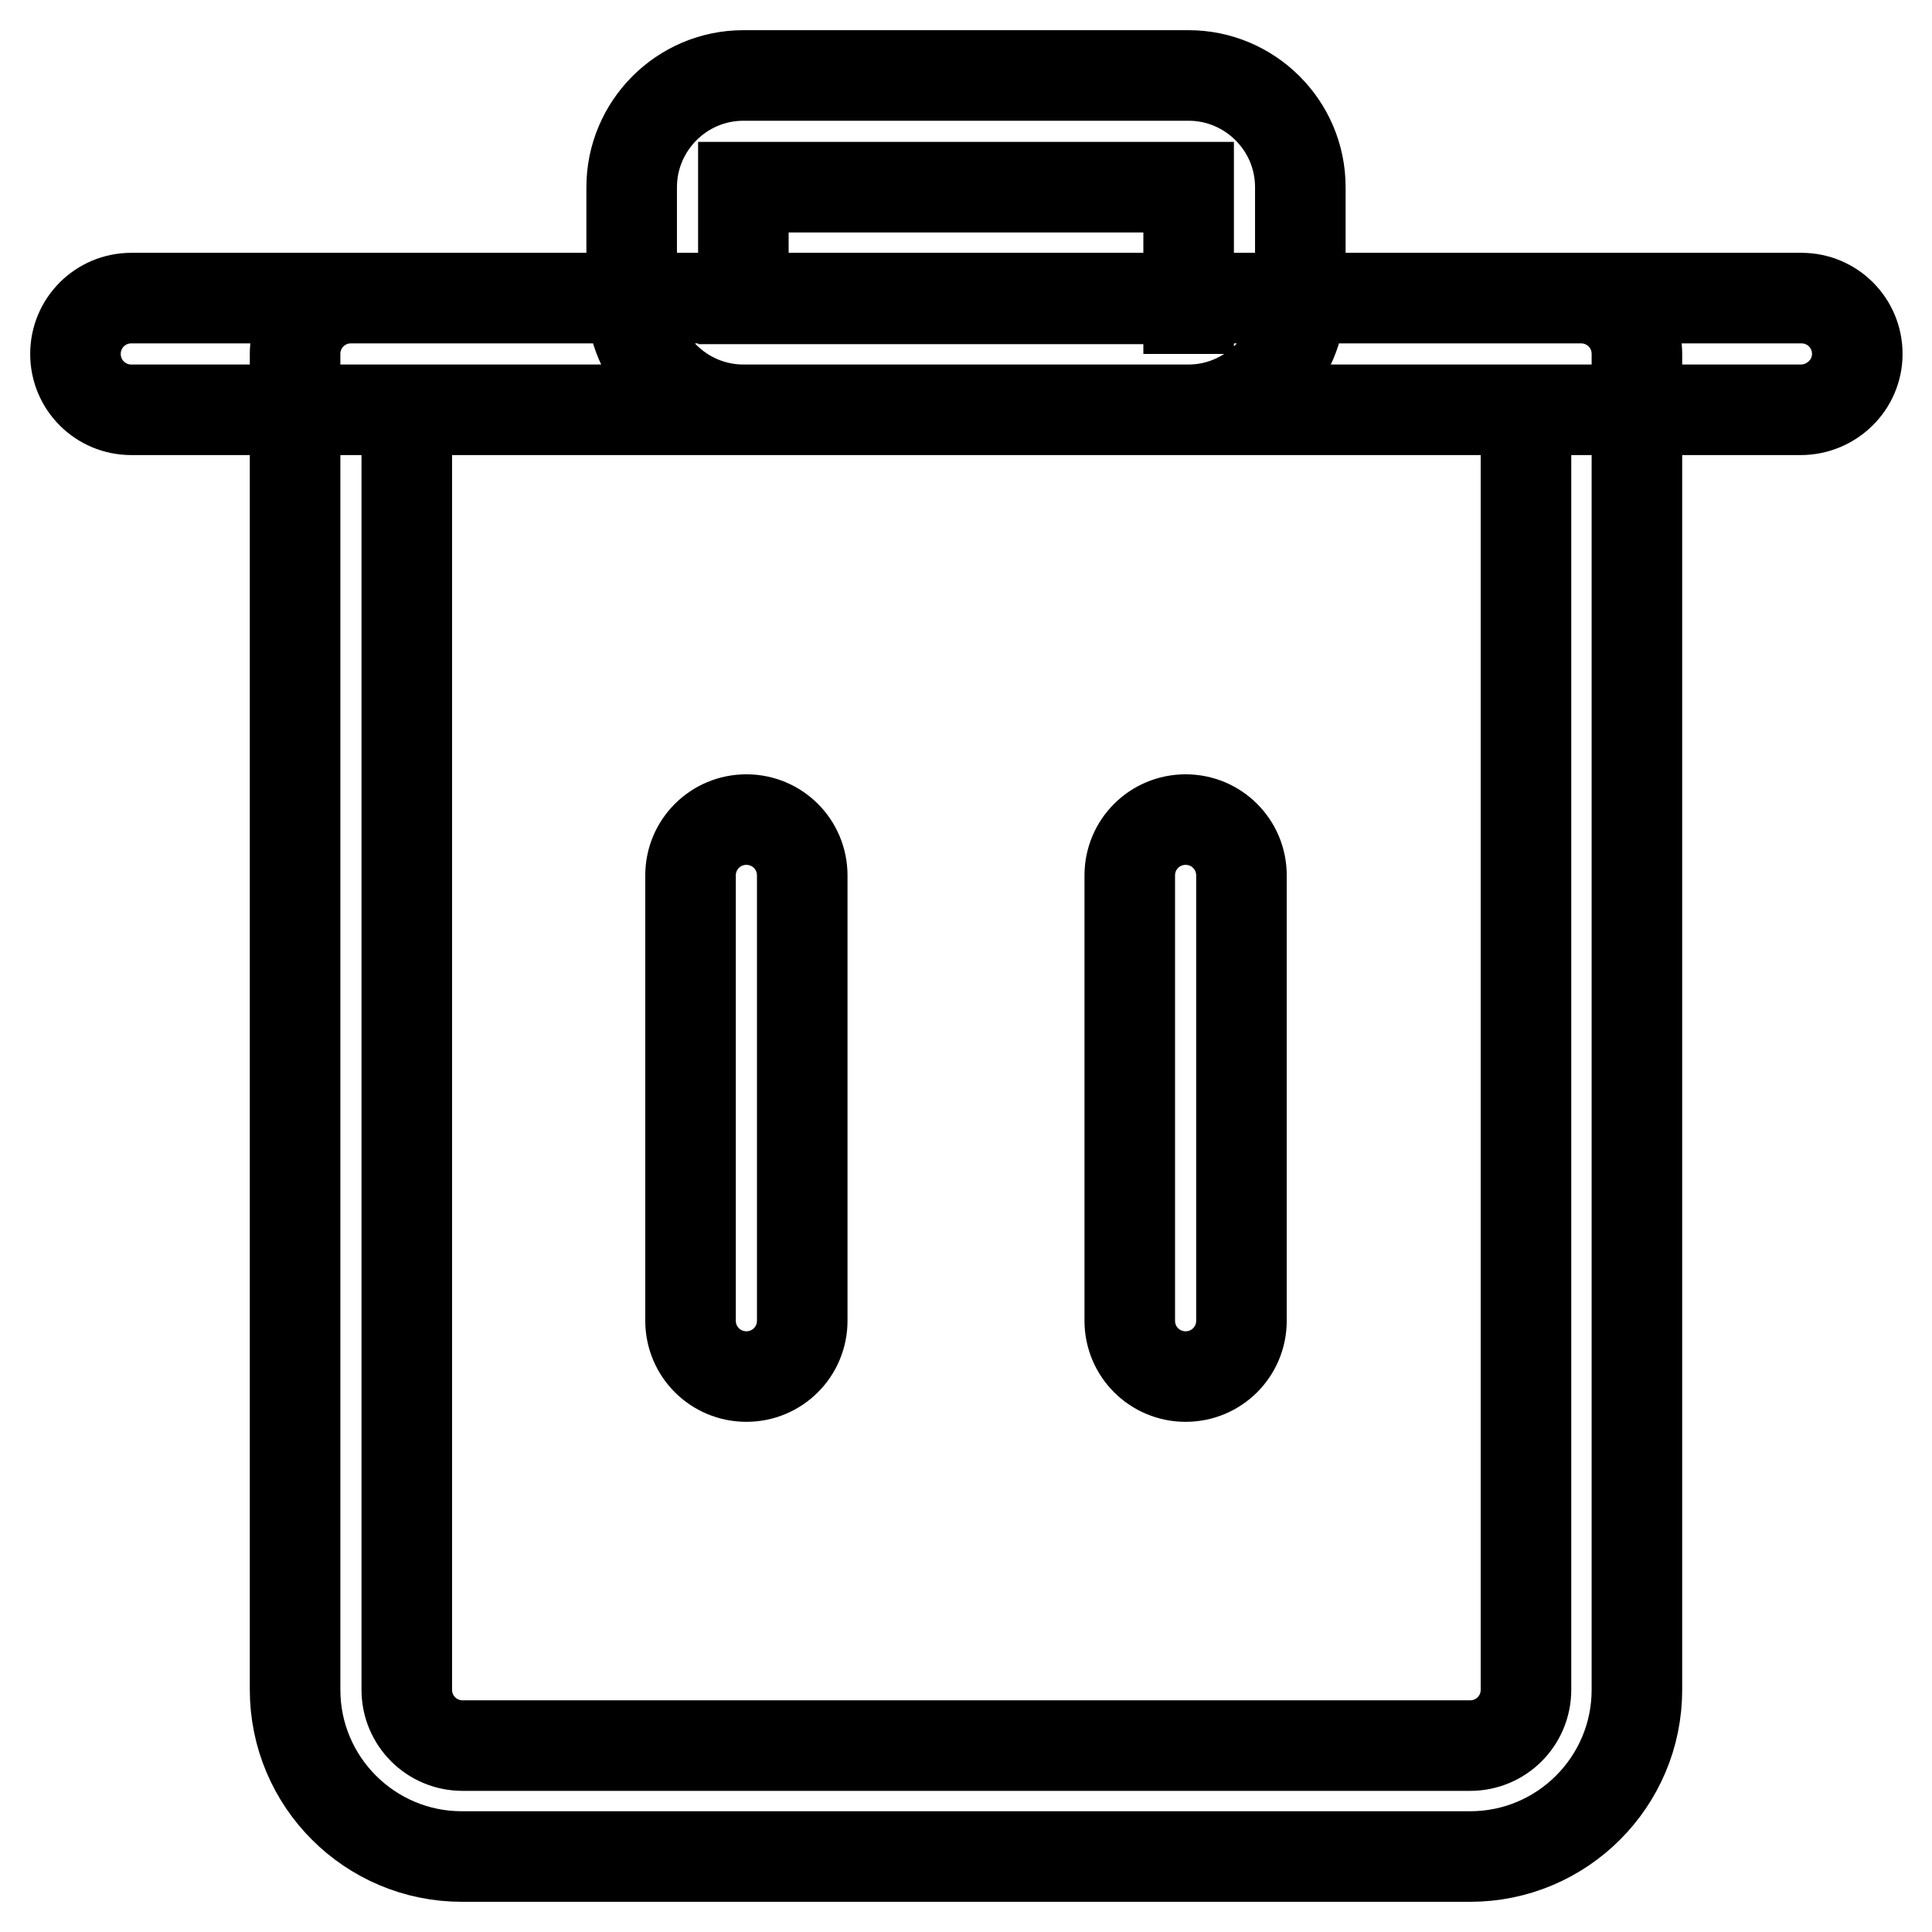 <?xml version="1.0" encoding="utf-8"?>
<!-- Svg Vector Icons : http://www.onlinewebfonts.com/icon -->
<!DOCTYPE svg PUBLIC "-//W3C//DTD SVG 1.1//EN" "http://www.w3.org/Graphics/SVG/1.1/DTD/svg11.dtd">
<svg version="1.1" xmlns="http://www.w3.org/2000/svg" xmlns:xlink="http://www.w3.org/1999/xlink" x="0px" y="0px" viewBox="0 0 256 256" enable-background="new 0 0 256 256" xml:space="preserve">
<g> <path stroke-width="12" fill-opacity="0" stroke="#000000"  d="M238.6,54.3H17.4c-4.1,0-7.4-3.3-7.4-7.4s3.3-7.4,7.4-7.4h221.3c4.1,0,7.4,3.3,7.4,7.4 S242.7,54.3,238.6,54.3z M98.9,182.4c-4.1,0-7.4-3.3-7.4-7.4v-59c0-4.1,3.3-7.4,7.4-7.4s7.4,3.3,7.4,7.4v59 C106.3,179.1,103,182.4,98.9,182.4z M157.1,182.4c-4.1,0-7.4-3.3-7.4-7.4v-59c0-4.1,3.3-7.4,7.4-7.4c4.1,0,7.4,3.3,7.4,7.4v59 C164.5,179.1,161.2,182.4,157.1,182.4z M194.8,246H61.2c-12.2,0-22.1-9.9-22.1-22.1v-177c0-4.1,3.3-7.4,7.4-7.4h163 c4.1,0,7.4,3.3,7.4,7.4v177C216.9,236.1,207,246,194.8,246z M53.9,54.3v169.6c0,4.1,3.3,7.4,7.4,7.4h133.5c4.1,0,7.4-3.3,7.4-7.4 V54.3H53.9z M157.5,54.3h-59c-8.1,0-14.8-6.6-14.8-14.8V24.8c0-8.1,6.6-14.8,14.8-14.8h59c8.1,0,14.8,6.6,14.8,14.8v14.8 C172.3,47.6,165.6,54.3,157.5,54.3z M157.5,39.5v7.4V39.5z M98.5,24.8v14.8h59V24.8H98.5z"/></g>
</svg>